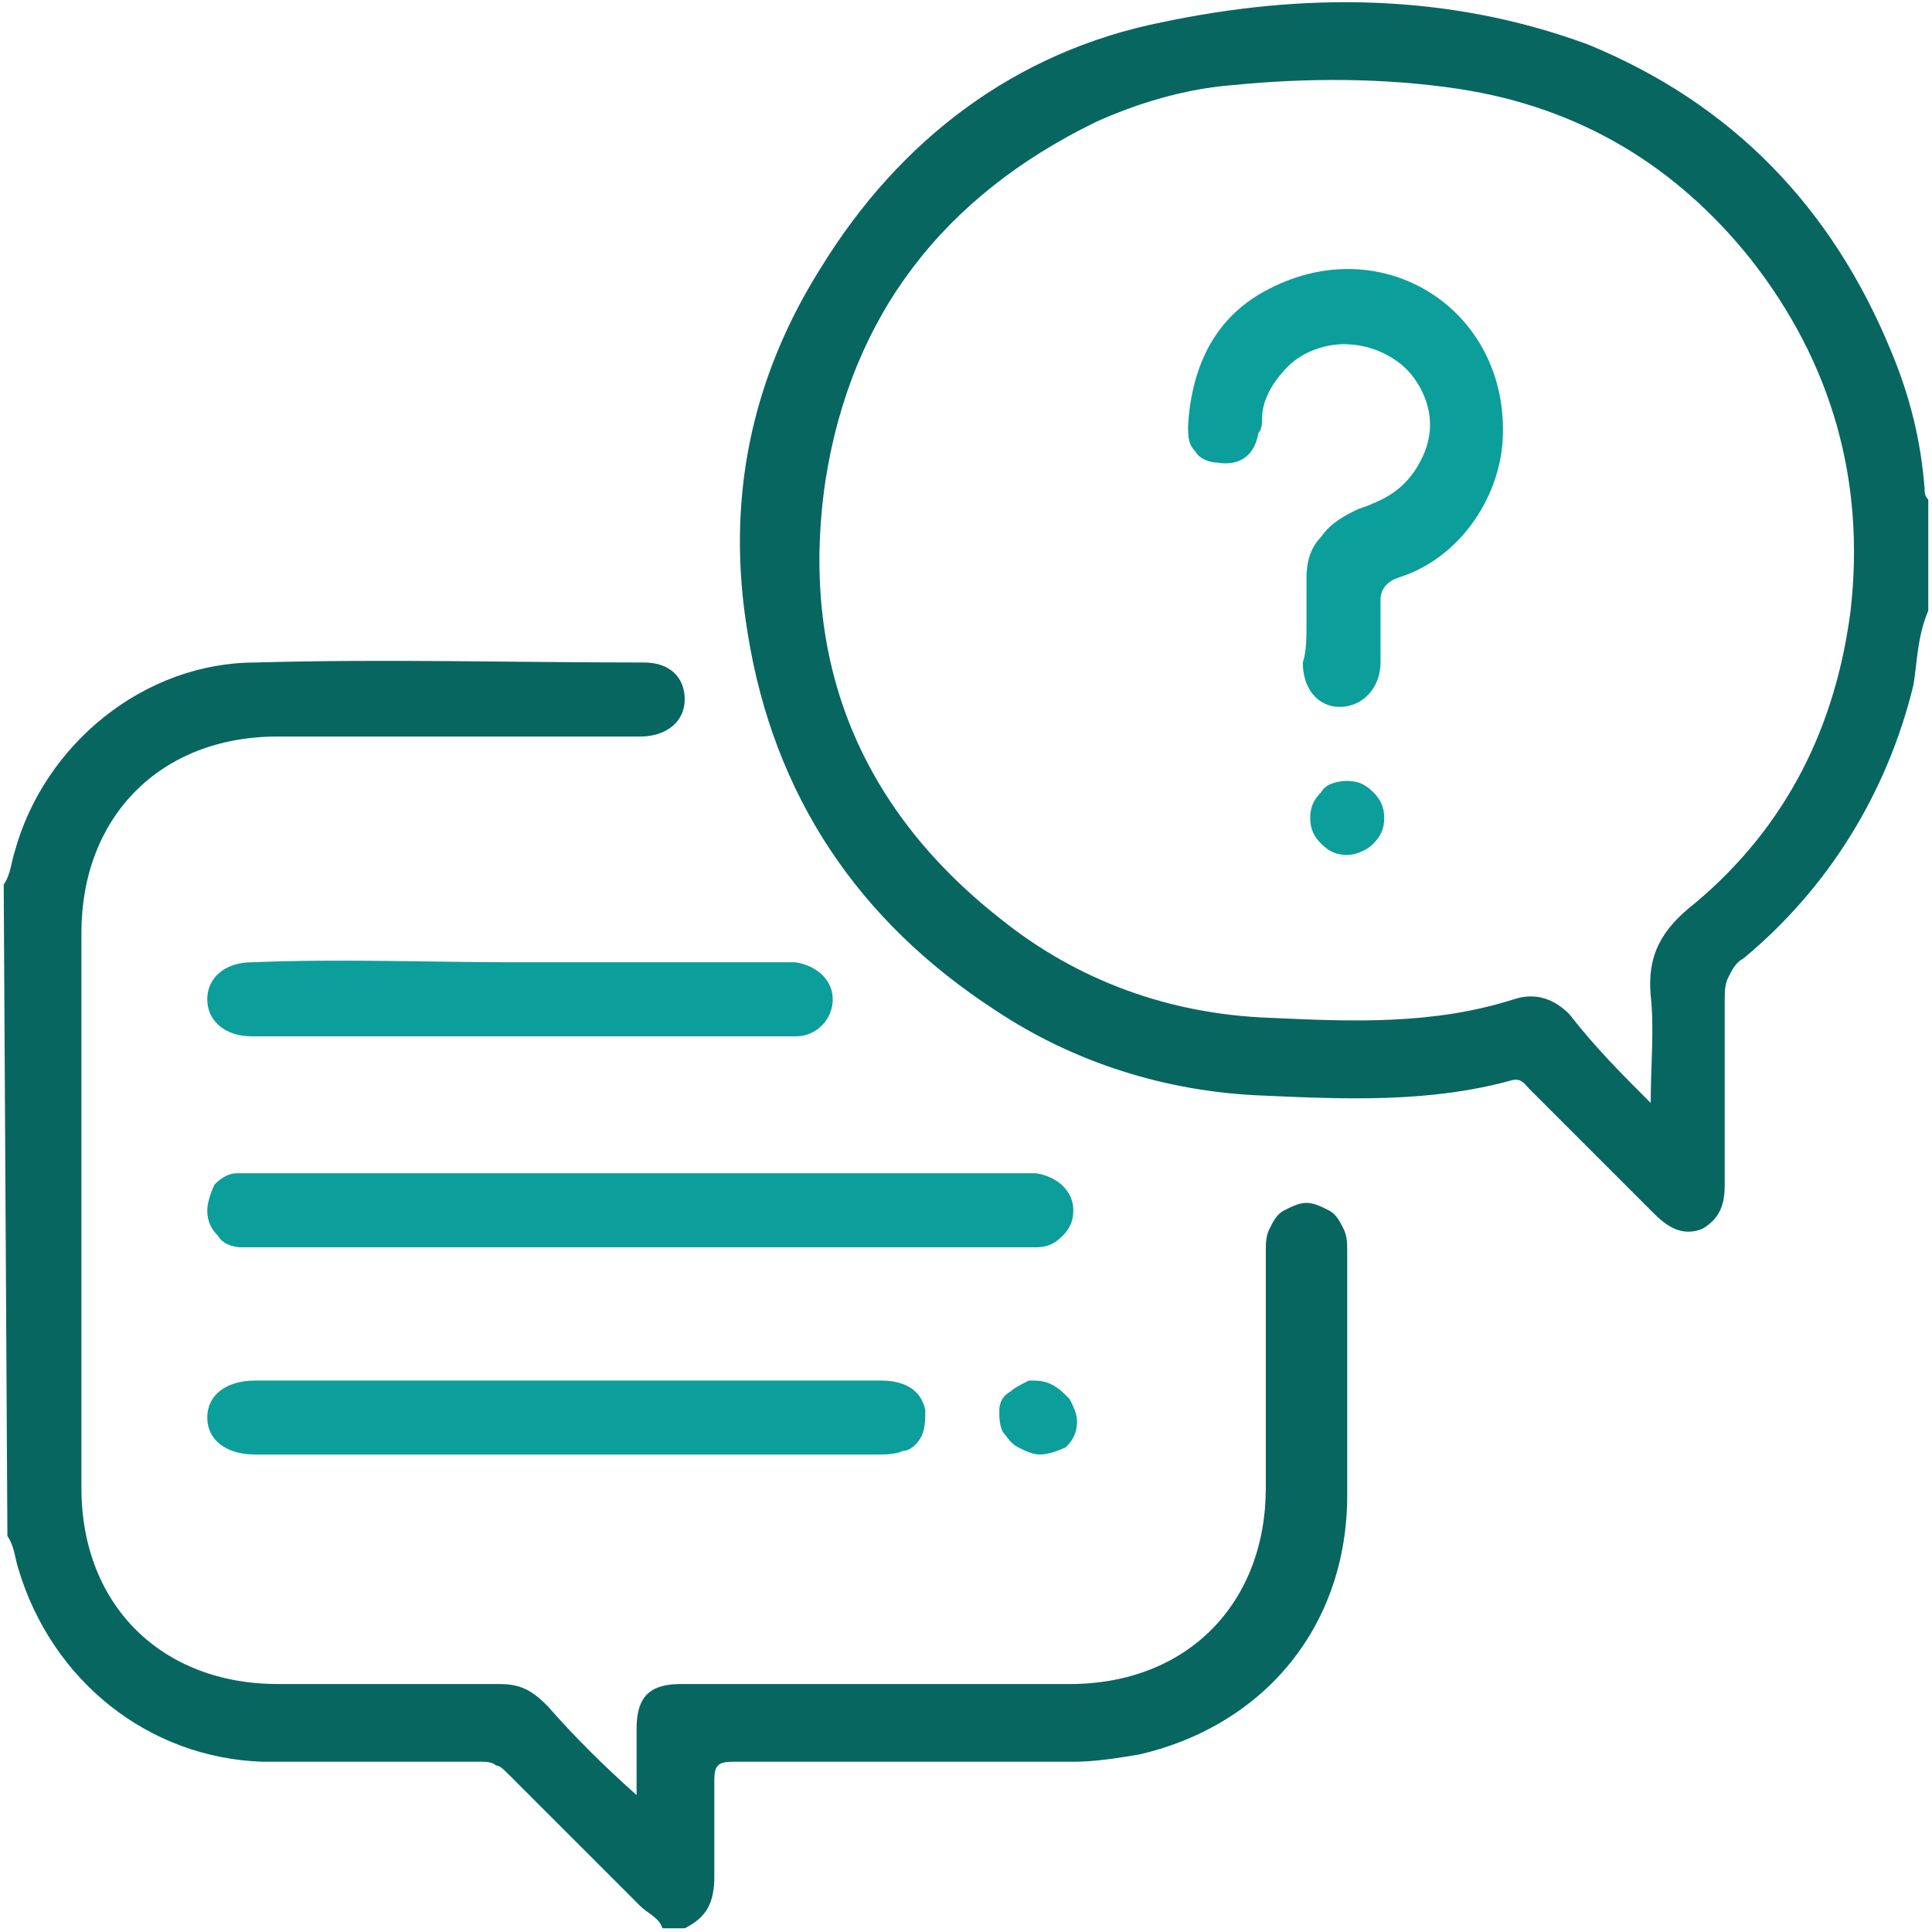 <?xml version="1.0" encoding="UTF-8"?>
<!-- Generator: Adobe Illustrator 26.4.1, SVG Export Plug-In . SVG Version: 6.00 Build 0)  -->
<svg xmlns="http://www.w3.org/2000/svg" xmlns:xlink="http://www.w3.org/1999/xlink" version="1.1" id="Layer_1" x="0px" y="0px" viewBox="0 0 52.2 52.2" style="enable-background:new 0 0 52.2 52.2;" xml:space="preserve">
<style type="text/css">
	.st0{fill:#086661;}
	.st1{fill:#0C9E9B;}
</style>
<g>
	<g>
		<path class="st0" d="M52.1,16.5c-0.3,0.7-0.3,1.4-0.4,2c-0.7,2.9-2.3,5.5-4.6,7.4c-0.2,0.1-0.3,0.3-0.4,0.5    c-0.1,0.2-0.1,0.4-0.1,0.6c0,1.7,0,3.3,0,5c0,0.5-0.1,0.9-0.6,1.2c-0.5,0.2-0.9,0-1.3-0.4c-1.1-1.1-2.2-2.2-3.4-3.4    c-0.1-0.1-0.2-0.3-0.5-0.2c-2.2,0.6-4.5,0.5-6.7,0.4c-2.6-0.1-5.1-0.9-7.2-2.3c-3.7-2.4-6-5.8-6.7-10.2c-0.6-3.6,0.1-6.9,2-9.9    c2.1-3.4,5.2-5.8,9.2-6.6c3.8-0.8,7.7-0.8,11.5,0.6c3.9,1.6,6.6,4.4,8.2,8.3c0.5,1.2,0.8,2.4,0.9,3.7c0,0.1,0,0.2,0.1,0.3V16.5z     M44.6,29.8c0-1,0.1-2,0-2.9c-0.1-1.1,0.3-1.8,1.2-2.5c2.5-2.1,3.8-4.8,4.2-7.9c0.4-3.5-0.5-6.7-2.7-9.5c-2-2.5-4.6-4.1-7.9-4.6    c-2-0.3-4.1-0.3-6.1-0.1c-1.3,0.1-2.6,0.5-3.7,1c-4.1,2-6.6,5.2-7.3,9.7c-0.7,4.8,0.9,8.8,4.7,11.8c2.1,1.7,4.6,2.6,7.3,2.7    c2.2,0.1,4.4,0.2,6.6-0.5c0.6-0.2,1.1,0,1.5,0.4C43.1,28.3,43.8,29,44.6,29.8z"></path>
		<path class="st0" d="M0.1,23.9c0.2-0.3,0.2-0.6,0.3-0.9c0.8-2.9,3.5-5.1,6.5-5.1c3.5-0.1,7,0,10.5,0c0.7,0,1.1,0.4,1.1,1    c0,0.6-0.5,1-1.2,1c-3.3,0-6.5,0-9.8,0c-3.2,0-5.3,2.2-5.3,5.3c0,5,0,10,0,15c0,3.2,2.2,5.3,5.3,5.3c2,0,4,0,6,0    c0.6,0,0.9,0.2,1.3,0.6c0.7,0.8,1.5,1.6,2.4,2.4c0-0.7,0-1.2,0-1.8c0-0.9,0.4-1.2,1.2-1.2c3.5,0,7,0,10.5,0c3.2,0,5.3-2.2,5.3-5.3    c0-2.1,0-4.3,0-6.4c0-0.2,0-0.4,0.1-0.6c0.1-0.2,0.2-0.4,0.4-0.5c0.2-0.1,0.4-0.2,0.6-0.2c0.2,0,0.4,0.1,0.6,0.2    c0.2,0.1,0.3,0.3,0.4,0.5c0.1,0.2,0.1,0.4,0.1,0.6c0,2.2,0,4.4,0,6.6c0,3.5-2.2,6.2-5.6,7c-0.6,0.1-1.2,0.2-1.8,0.2    c-3.1,0-6.2,0-9.2,0c-0.4,0-0.5,0.1-0.5,0.5c0,0.9,0,1.8,0,2.6c0,0.7-0.2,1.1-0.8,1.4h-0.6c-0.1-0.3-0.4-0.4-0.6-0.6    c-1.2-1.2-2.4-2.4-3.6-3.6c-0.1-0.1-0.2-0.2-0.3-0.2c-0.1-0.1-0.3-0.1-0.4-0.1c-2,0-4,0-5.9,0c-3.1-0.1-5.7-2.2-6.6-5.2    c-0.1-0.3-0.1-0.6-0.3-0.9L0.1,23.9z"></path>
		<path class="st1" d="M17.3,33.7H7c-0.2,0-0.3,0-0.5,0c-0.2,0-0.5-0.1-0.6-0.3c-0.2-0.2-0.3-0.4-0.3-0.7c0-0.2,0.1-0.5,0.2-0.7    c0.2-0.2,0.4-0.3,0.6-0.3c0.2,0,0.3,0,0.5,0h20.7c0.1,0,0.3,0,0.4,0c0.6,0.1,1,0.5,1,1c0,0.3-0.1,0.5-0.3,0.7    c-0.2,0.2-0.4,0.3-0.7,0.3c-0.2,0-0.3,0-0.5,0L17.3,33.7z"></path>
		<path class="st1" d="M15.3,37.3c2.8,0,5.7,0,8.5,0c0.7,0,1.1,0.3,1.2,0.8c0,0.2,0,0.5-0.1,0.7c-0.1,0.2-0.3,0.4-0.5,0.4    c-0.2,0.1-0.5,0.1-0.7,0.1H6.9c-0.8,0-1.3-0.4-1.3-1c0-0.6,0.5-1,1.3-1C9.7,37.3,12.5,37.3,15.3,37.3z"></path>
		<path class="st1" d="M14,26h7c0.2,0,0.3,0,0.5,0c0.6,0.1,1,0.5,1,1c0,0.5-0.4,1-1,1c-0.1,0-0.3,0-0.4,0H7c-0.1,0-0.1,0-0.2,0    c-0.7,0-1.2-0.4-1.2-1c0-0.6,0.5-1,1.2-1C9.2,25.9,11.6,26,14,26z"></path>
		<path class="st1" d="M28.1,39.3c-0.2,0-0.4-0.1-0.6-0.2c-0.2-0.1-0.3-0.3-0.4-0.4C27,38.5,27,38.3,27,38.1c0-0.2,0.1-0.4,0.3-0.5    c0.1-0.1,0.3-0.2,0.5-0.3c0.2,0,0.4,0,0.6,0.1c0.2,0.1,0.3,0.2,0.5,0.4c0.1,0.2,0.2,0.4,0.2,0.6c0,0.3-0.1,0.5-0.3,0.7    C28.6,39.2,28.3,39.3,28.1,39.3z"></path>
		<path class="st1" d="M35.3,16.8c0-0.4,0-0.8,0-1.2c0-0.4,0.1-0.8,0.4-1.1c0.2-0.3,0.5-0.5,0.9-0.7c0.2-0.1,0.3-0.1,0.5-0.2    c0.5-0.2,0.9-0.5,1.2-1c0.3-0.5,0.4-1,0.3-1.5c-0.1-0.5-0.4-1-0.8-1.3c-0.4-0.3-0.9-0.5-1.5-0.5c-0.5,0-1.1,0.2-1.5,0.6    c-0.4,0.4-0.7,0.9-0.7,1.4c0,0.1,0,0.3-0.1,0.4c-0.1,0.6-0.5,0.9-1.1,0.8c-0.2,0-0.5-0.1-0.6-0.3c-0.2-0.2-0.2-0.4-0.2-0.7    c0.1-1.7,0.8-3,2.2-3.7c3.1-1.6,6.5,0.6,6.3,4.1c-0.1,1.6-1.2,3.2-2.8,3.7c-0.3,0.1-0.5,0.3-0.5,0.6c0,0.6,0,1.1,0,1.7    c0,0.7-0.5,1.2-1.1,1.2c-0.6,0-1-0.5-1-1.2C35.3,17.6,35.3,17.2,35.3,16.8L35.3,16.8z"></path>
		<path class="st1" d="M36.4,21.1c0.3,0,0.5,0.1,0.7,0.3c0.2,0.2,0.3,0.4,0.3,0.7c0,0.3-0.1,0.5-0.3,0.7c-0.2,0.2-0.5,0.3-0.7,0.3    c-0.3,0-0.5-0.1-0.7-0.3c-0.2-0.2-0.3-0.4-0.3-0.7c0-0.3,0.1-0.5,0.3-0.7C35.8,21.2,36.1,21.1,36.4,21.1z"></path>
	</g>
</g>
</svg>
